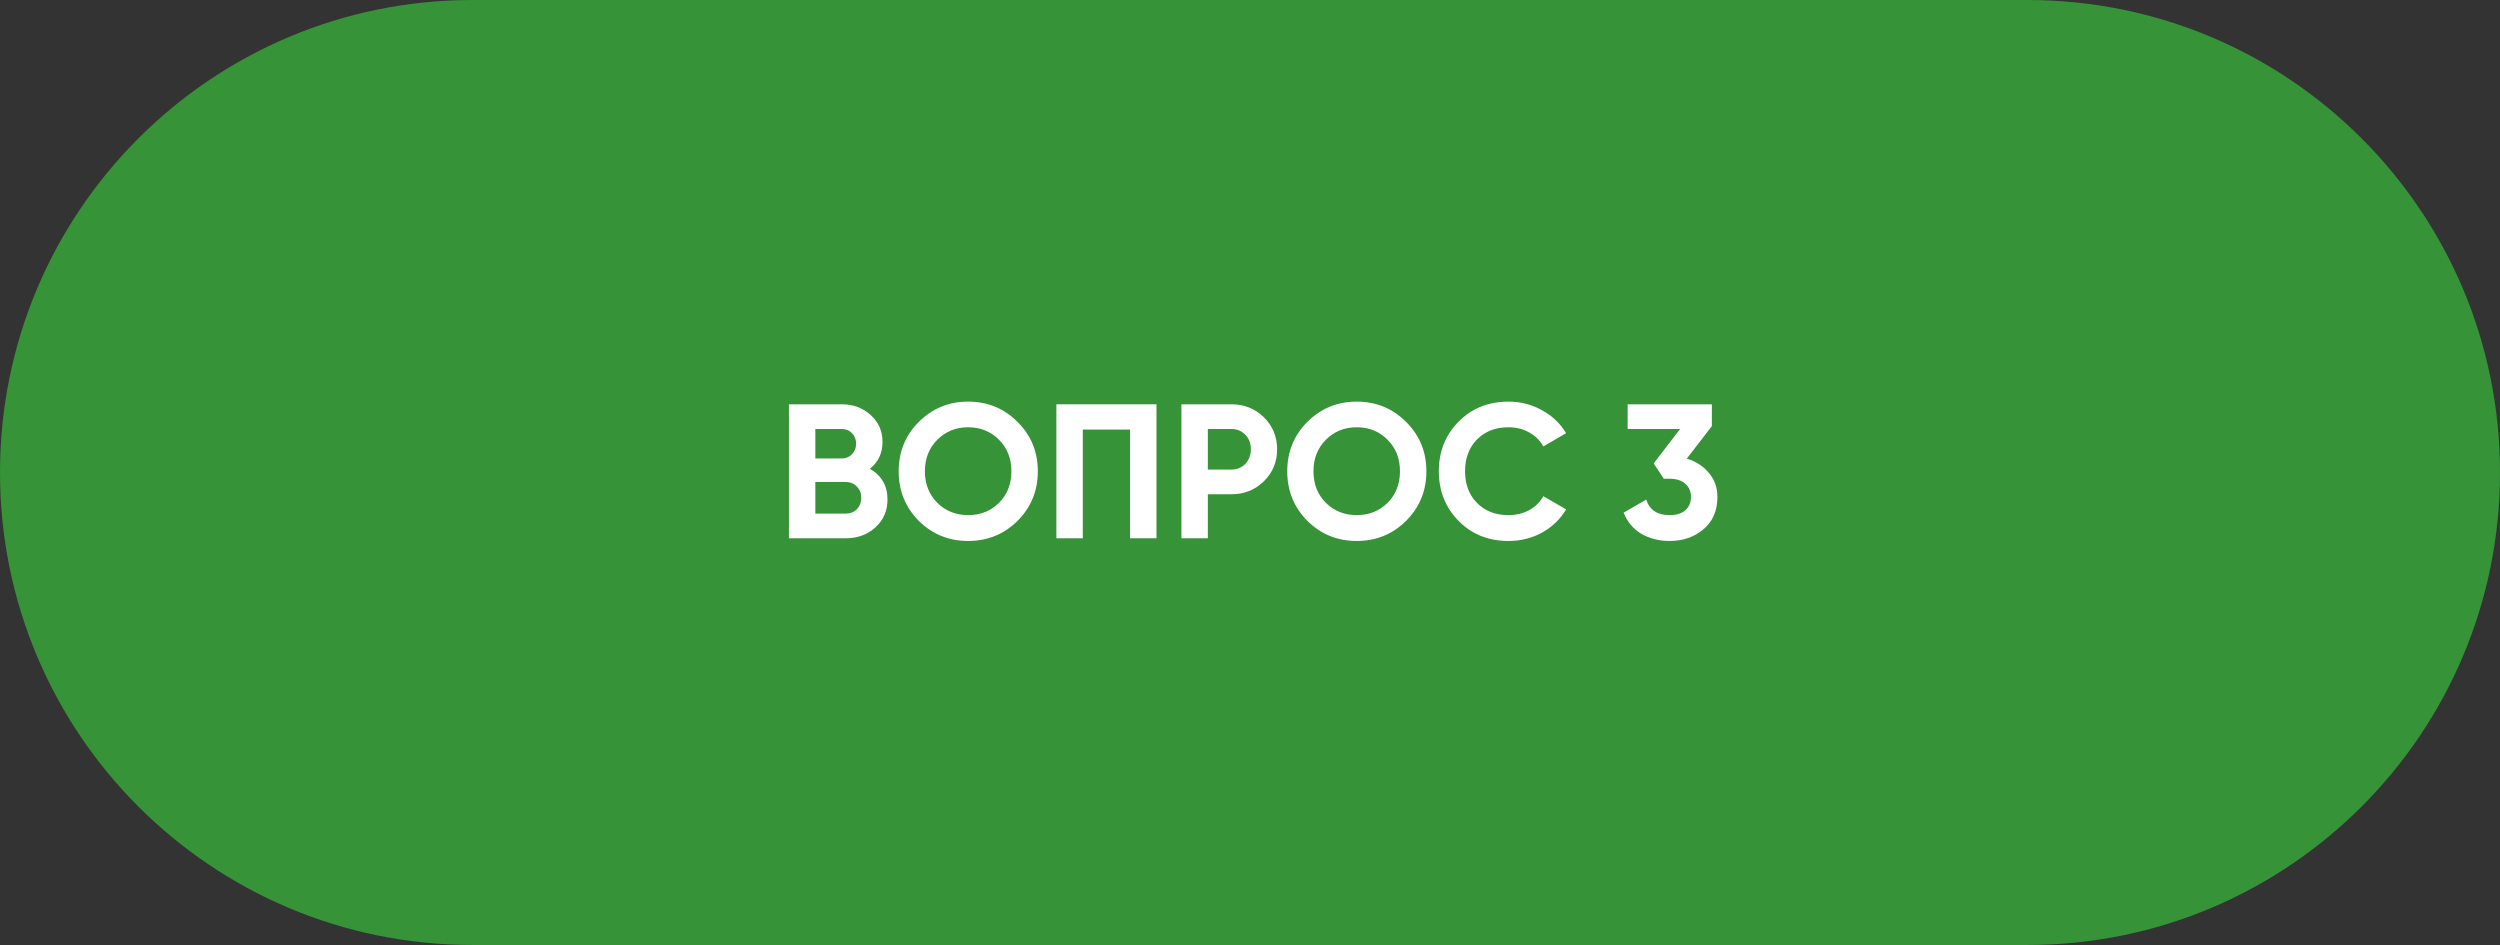 <?xml version="1.0" encoding="UTF-8"?> <svg xmlns="http://www.w3.org/2000/svg" width="209" height="79" viewBox="0 0 209 79" fill="none"><rect x="0" y="0" width="209" height="79" fill="#333333" stroke="none"/><path d="M0 39.5C0 17.685 17.685 0 39.5 0H169.5C191.315 0 209 17.685 209 39.5C209 61.315 191.315 79 169.5 79H39.5C17.685 79 0 61.315 0 39.5Z" fill="#369338"></path><path d="M72.722 39.192C73.703 39.757 74.194 40.611 74.194 41.752C74.194 42.701 73.858 43.48 73.186 44.088C72.514 44.696 71.687 45 70.706 45H65.954V33.8H70.37C71.33 33.8 72.135 34.099 72.786 34.696C73.447 35.283 73.778 36.035 73.778 36.952C73.778 37.88 73.426 38.627 72.722 39.192ZM70.37 35.864H68.162V38.328H70.37C70.711 38.328 70.994 38.211 71.218 37.976C71.453 37.741 71.57 37.448 71.57 37.096C71.57 36.744 71.458 36.451 71.234 36.216C71.01 35.981 70.722 35.864 70.37 35.864ZM70.706 42.936C71.079 42.936 71.389 42.813 71.634 42.568C71.879 42.312 72.002 41.992 72.002 41.608C72.002 41.235 71.879 40.925 71.634 40.68C71.389 40.424 71.079 40.296 70.706 40.296H68.162V42.936H70.706Z" fill="white"></path><path d="M85.066 43.544C83.935 44.664 82.559 45.224 80.938 45.224C79.316 45.224 77.94 44.664 76.81 43.544C75.69 42.413 75.13 41.032 75.13 39.4C75.13 37.768 75.69 36.392 76.81 35.272C77.94 34.141 79.316 33.576 80.938 33.576C82.559 33.576 83.935 34.141 85.066 35.272C86.196 36.392 86.762 37.768 86.762 39.4C86.762 41.032 86.196 42.413 85.066 43.544ZM78.362 42.04C79.055 42.723 79.914 43.064 80.938 43.064C81.962 43.064 82.82 42.723 83.514 42.04C84.207 41.347 84.554 40.467 84.554 39.4C84.554 38.333 84.207 37.453 83.514 36.76C82.82 36.067 81.962 35.72 80.938 35.72C79.914 35.72 79.055 36.067 78.362 36.76C77.668 37.453 77.322 38.333 77.322 39.4C77.322 40.467 77.668 41.347 78.362 42.04Z" fill="white"></path><path d="M96.681 33.8V45H94.473V35.912H90.521V45H88.313V33.8H96.681Z" fill="white"></path><path d="M102.943 33.8C104.02 33.8 104.927 34.163 105.663 34.888C106.399 35.613 106.767 36.504 106.767 37.56C106.767 38.616 106.399 39.507 105.663 40.232C104.927 40.957 104.02 41.32 102.943 41.32H100.975V45H98.767V33.8H102.943ZM102.943 39.256C103.412 39.256 103.801 39.096 104.111 38.776C104.42 38.445 104.575 38.04 104.575 37.56C104.575 37.069 104.42 36.664 104.111 36.344C103.801 36.024 103.412 35.864 102.943 35.864H100.975V39.256H102.943Z" fill="white"></path><path d="M117.55 43.544C116.419 44.664 115.043 45.224 113.422 45.224C111.801 45.224 110.425 44.664 109.294 43.544C108.174 42.413 107.614 41.032 107.614 39.4C107.614 37.768 108.174 36.392 109.294 35.272C110.425 34.141 111.801 33.576 113.422 33.576C115.043 33.576 116.419 34.141 117.55 35.272C118.681 36.392 119.246 37.768 119.246 39.4C119.246 41.032 118.681 42.413 117.55 43.544ZM110.846 42.04C111.539 42.723 112.398 43.064 113.422 43.064C114.446 43.064 115.305 42.723 115.998 42.04C116.691 41.347 117.038 40.467 117.038 39.4C117.038 38.333 116.691 37.453 115.998 36.76C115.305 36.067 114.446 35.72 113.422 35.72C112.398 35.72 111.539 36.067 110.846 36.76C110.153 37.453 109.806 38.333 109.806 39.4C109.806 40.467 110.153 41.347 110.846 42.04Z" fill="white"></path><path d="M126.11 45.224C124.424 45.224 123.032 44.664 121.934 43.544C120.835 42.424 120.286 41.043 120.286 39.4C120.286 37.747 120.835 36.365 121.934 35.256C123.032 34.136 124.424 33.576 126.11 33.576C127.123 33.576 128.056 33.816 128.91 34.296C129.774 34.765 130.446 35.405 130.926 36.216L129.022 37.32C128.744 36.819 128.35 36.429 127.838 36.152C127.326 35.864 126.75 35.72 126.11 35.72C125.022 35.72 124.142 36.061 123.47 36.744C122.808 37.427 122.478 38.312 122.478 39.4C122.478 40.477 122.808 41.357 123.47 42.04C124.142 42.723 125.022 43.064 126.11 43.064C126.75 43.064 127.326 42.925 127.838 42.648C128.36 42.36 128.755 41.971 129.022 41.48L130.926 42.584C130.446 43.395 129.779 44.04 128.926 44.52C128.072 44.989 127.134 45.224 126.11 45.224Z" fill="white"></path><path d="M141.015 38.344C141.773 38.568 142.386 38.963 142.855 39.528C143.335 40.083 143.575 40.755 143.575 41.544C143.575 42.696 143.186 43.597 142.407 44.248C141.639 44.899 140.695 45.224 139.575 45.224C138.701 45.224 137.917 45.027 137.223 44.632C136.541 44.227 136.045 43.635 135.735 42.856L137.623 41.768C137.901 42.632 138.551 43.064 139.575 43.064C140.141 43.064 140.578 42.931 140.887 42.664C141.207 42.387 141.367 42.013 141.367 41.544C141.367 41.085 141.207 40.717 140.887 40.44C140.578 40.163 140.141 40.024 139.575 40.024H139.095L138.247 38.744L140.455 35.864H136.071V33.8H143.111V35.624L141.015 38.344Z" fill="white"></path></svg> 